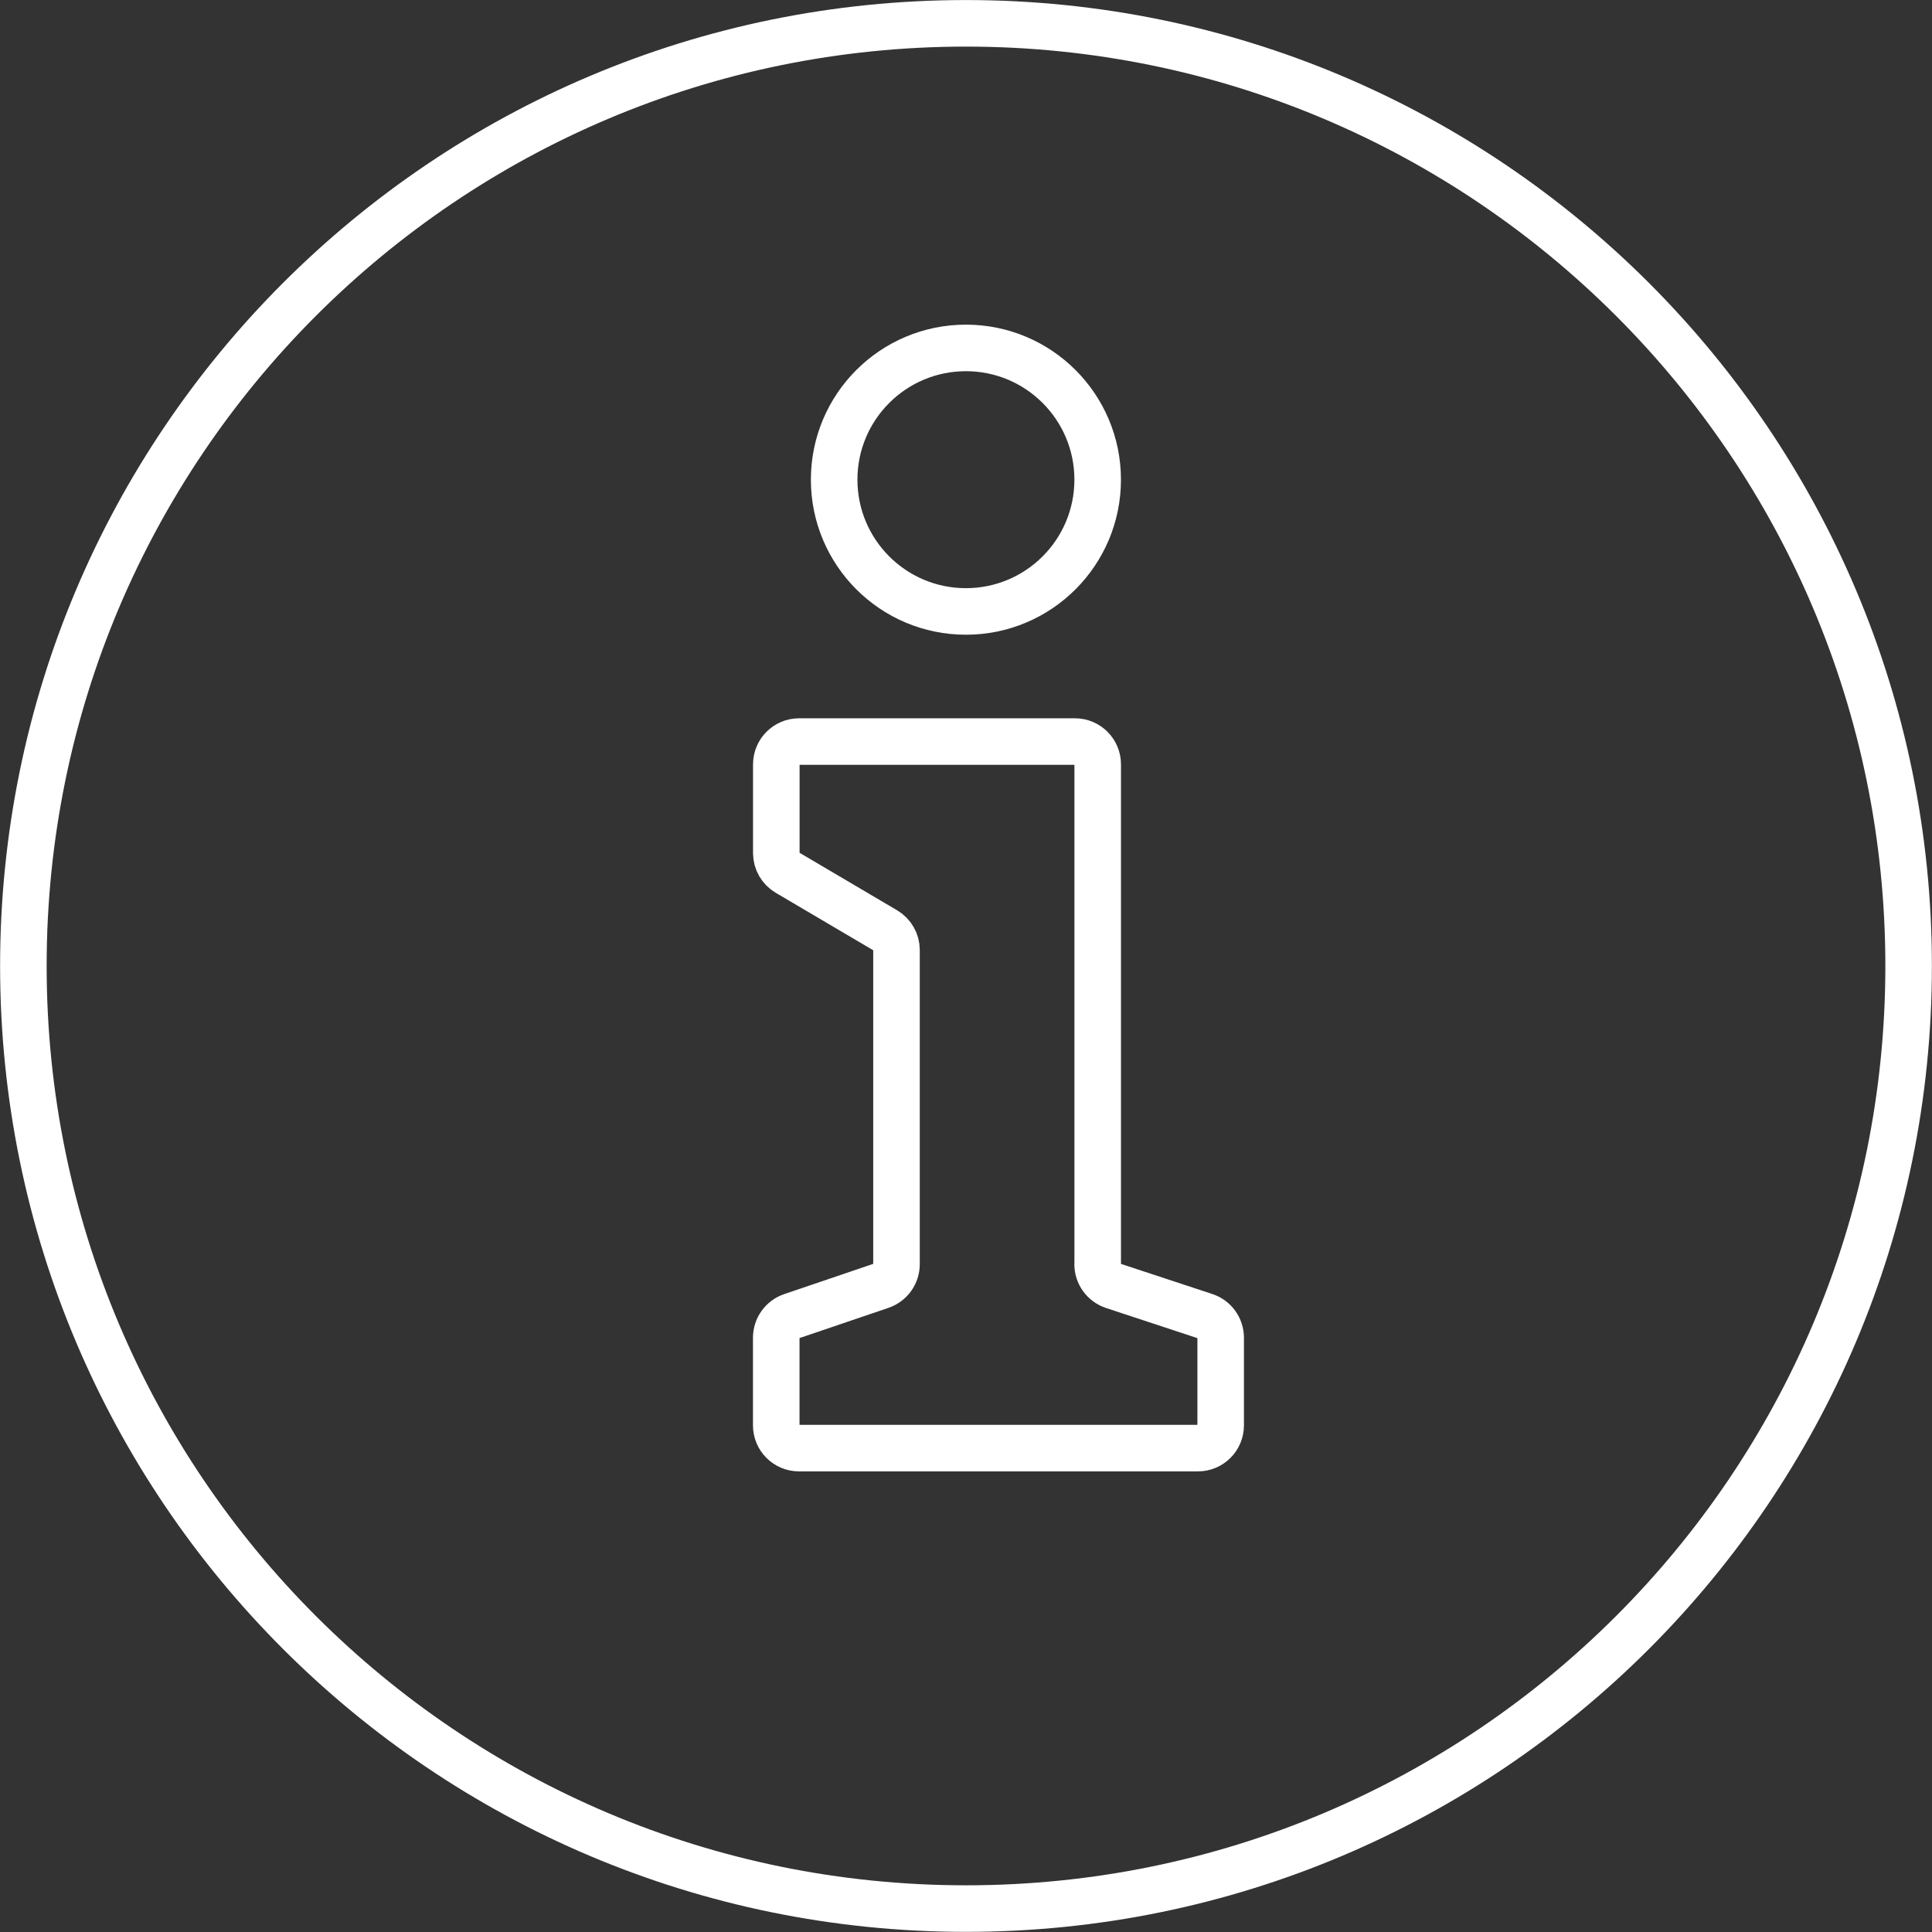<svg xmlns="http://www.w3.org/2000/svg" width="83" height="83" viewBox="0 0 83 83" fill="none"><rect x="0" y="0" width="83" height="83" fill="#333333" stroke="none"/><path d="M41.5 81.994C63.865 81.994 81.996 63.864 81.996 41.498C81.996 19.133 63.865 1.002 41.5 1.002C19.134 1.002 1.004 19.133 1.004 41.498C1.004 63.864 19.134 81.994 41.5 81.994Z" stroke="white" stroke-width="2" stroke-linecap="round" stroke-linejoin="round"></path><path d="M41.496 26.268C44.623 26.268 47.157 23.733 47.157 20.607C47.157 17.481 44.623 14.947 41.496 14.947C38.37 14.947 35.836 17.481 35.836 20.607C35.836 23.733 38.37 26.268 41.496 26.268Z" stroke="white" stroke-width="2" stroke-linecap="round" stroke-linejoin="round"></path><path d="M47.158 54.303V32.837C47.158 32.296 46.72 31.858 46.179 31.858H34.33C33.789 31.858 33.351 32.296 33.351 32.837V36.65C33.351 36.997 33.535 37.318 33.832 37.492L38.032 39.968C38.33 40.145 38.514 40.466 38.514 40.81V54.31C38.514 54.731 38.246 55.102 37.849 55.239L34.013 56.542C33.615 56.676 33.348 57.05 33.348 57.471V61.233C33.348 61.775 33.785 62.212 34.327 62.212H51.462C52.003 62.212 52.441 61.775 52.441 61.233V57.471C52.441 57.05 52.17 56.672 51.769 56.542L47.827 55.242C47.425 55.108 47.155 54.734 47.155 54.313L47.158 54.303Z" stroke="white" stroke-width="2" stroke-linecap="round" stroke-linejoin="round"></path></svg>